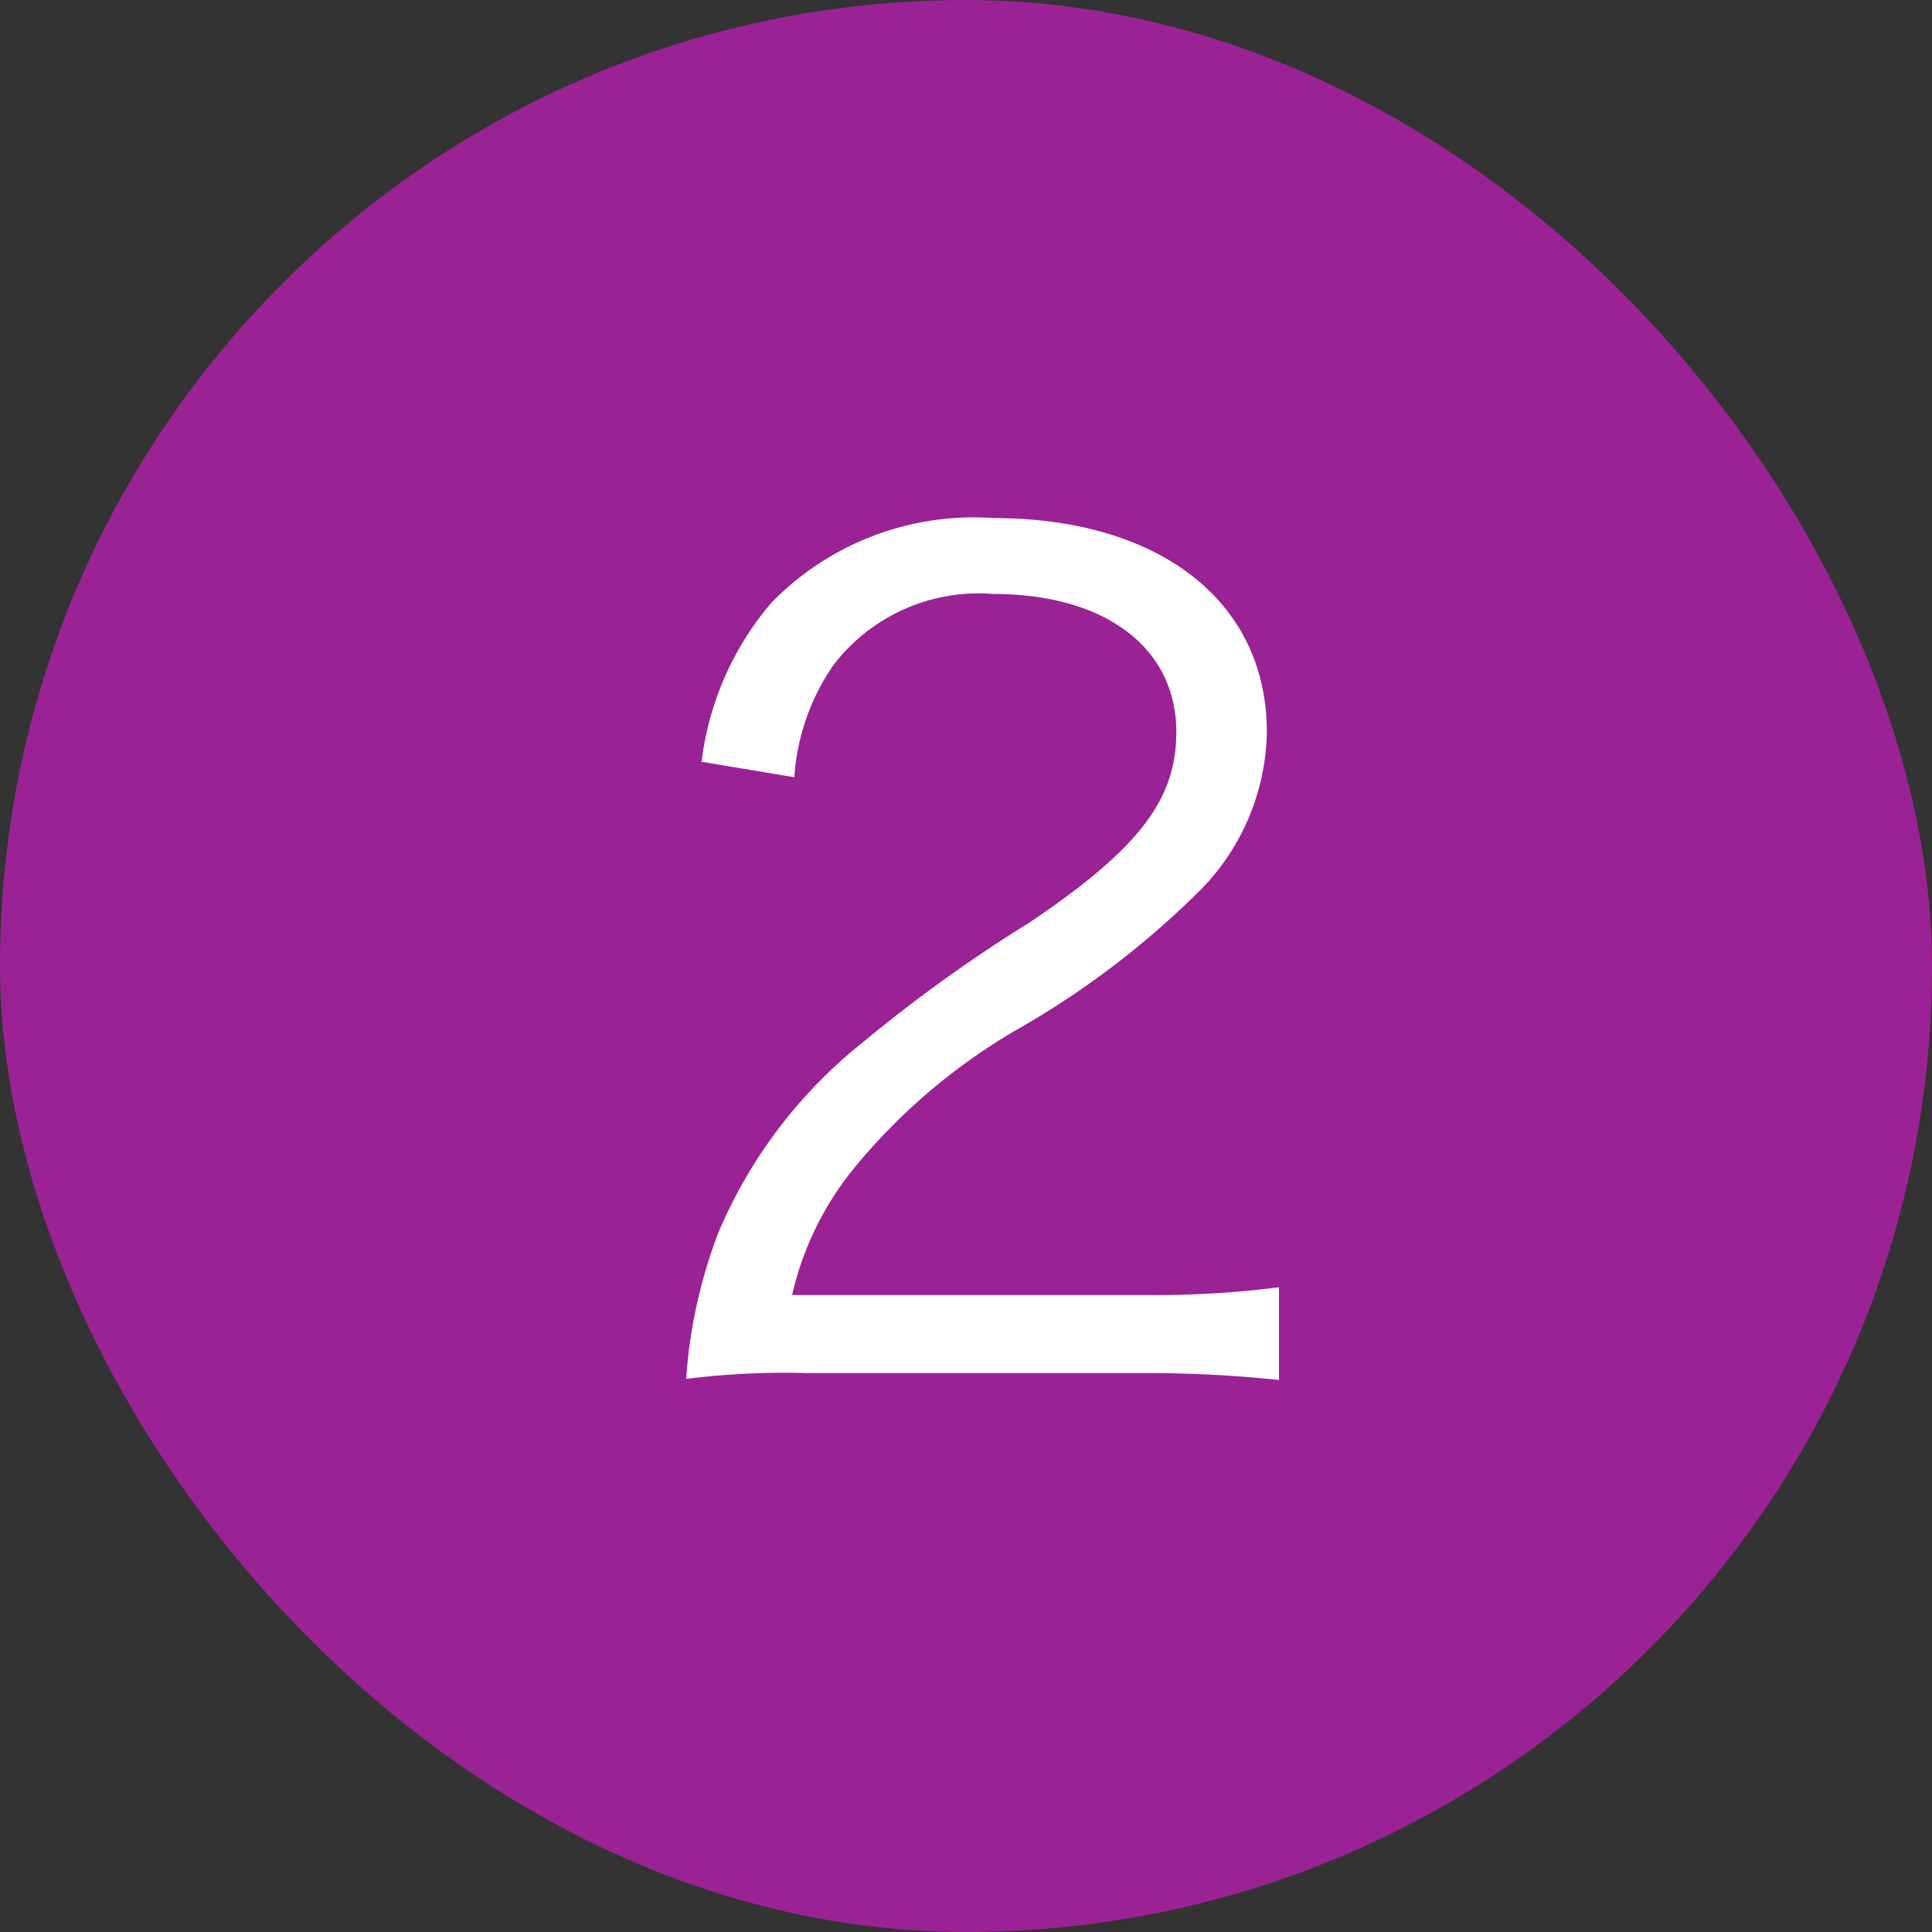 <svg xmlns="http://www.w3.org/2000/svg" width="28" height="28" viewBox="0 0 28 28">
  <rect x="0" y="0" width="28" height="28" fill="#333333" stroke="none"/>
  <g id="グループ_835" data-name="グループ 835" transform="translate(-495 -4024)">
    <rect id="長方形_417" data-name="長方形 417" width="28" height="28" rx="14" transform="translate(495 4024)" fill="#9a2295"/>
    <path id="パス_6305" data-name="パス 6305" d="M7.568-.1A17.993,17.993,0,0,1,9.536,0V-1.344a13.969,13.969,0,0,1-1.952.112H2.48a4.484,4.484,0,0,1,.912-1.856A8.712,8.712,0,0,1,5.7-5.056,12.612,12.612,0,0,0,8.416-7.12,3.34,3.34,0,0,0,9.36-9.392c0-1.888-1.552-3.1-3.968-3.1a4.09,4.09,0,0,0-3.216,1.232,4.351,4.351,0,0,0-1.008,2.3l1.344.224a3.237,3.237,0,0,1,.56-1.616,2.646,2.646,0,0,1,2.32-1.04c1.632,0,2.656.784,2.656,2,0,.976-.528,1.68-2.112,2.752A21.723,21.723,0,0,0,3.488-4.88a7.023,7.023,0,0,0-2.08,2.752A7.347,7.347,0,0,0,.944-.016,11.459,11.459,0,0,1,2.7-.1Z" transform="translate(504 4044)" fill="#fff"/>
  </g>
</svg>

